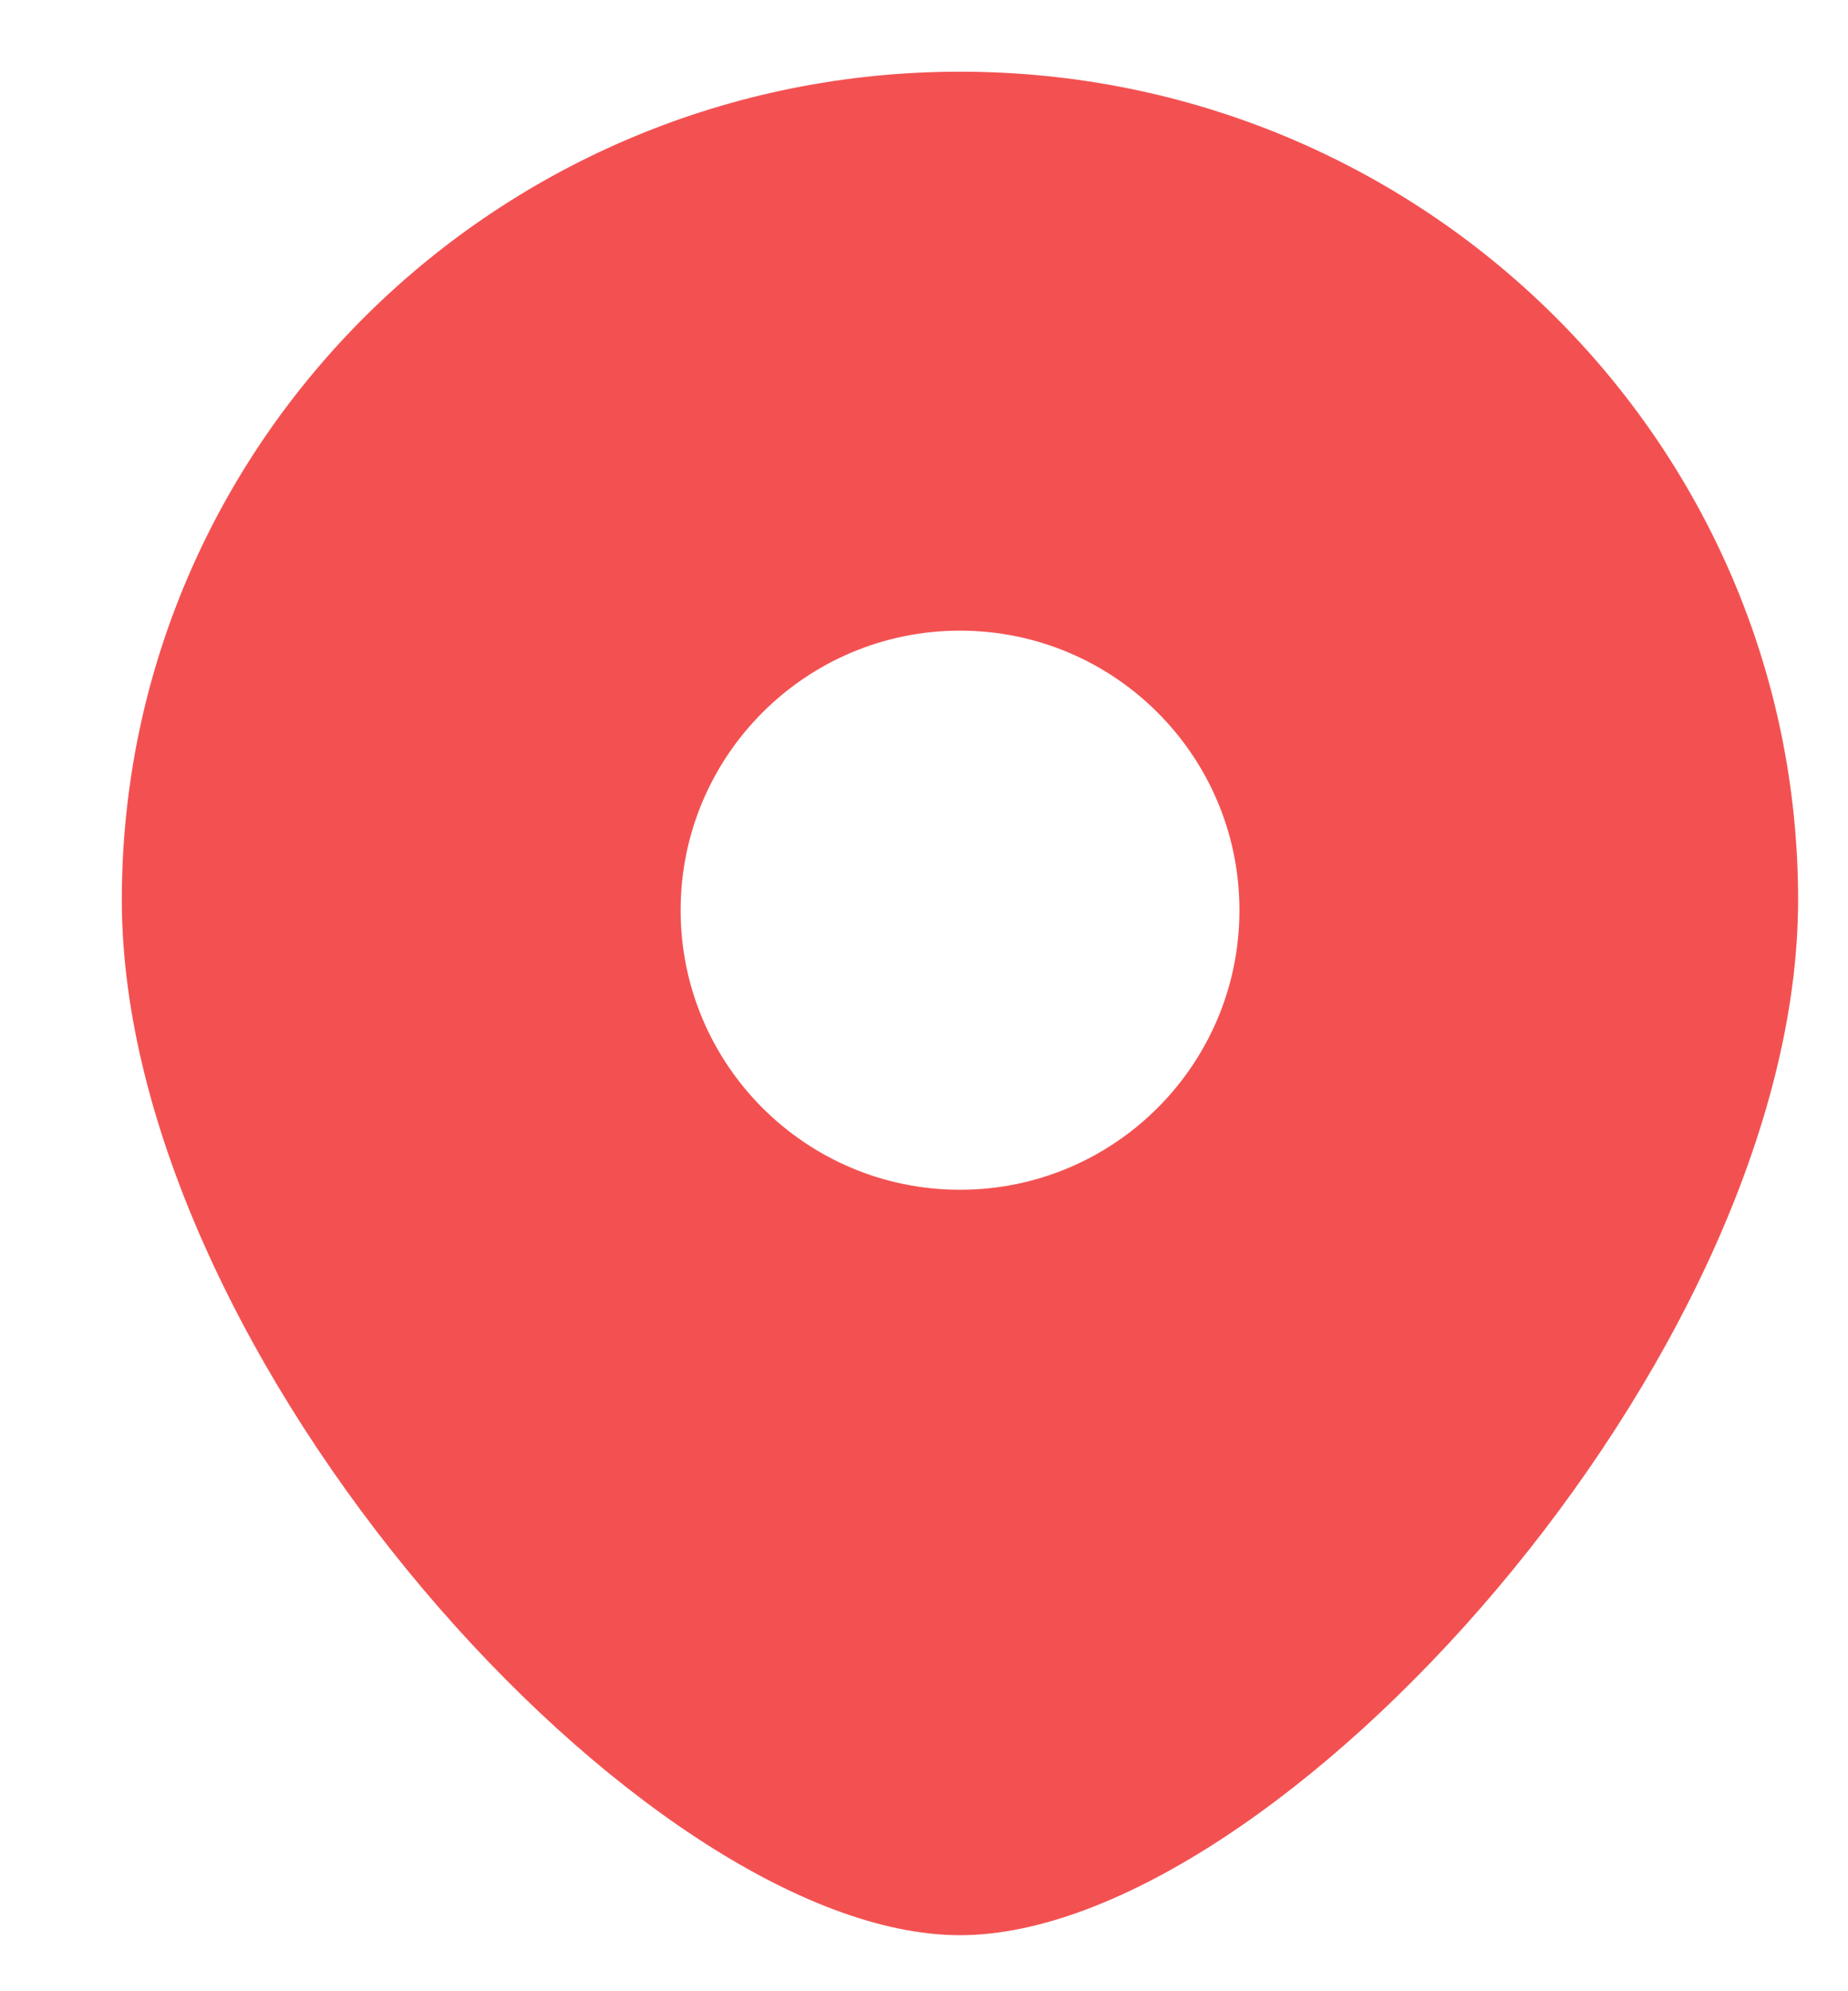 <?xml version="1.0" encoding="UTF-8"?> <svg xmlns="http://www.w3.org/2000/svg" width="13" height="14" viewBox="0 0 13 14" fill="none"> <path fill-rule="evenodd" clip-rule="evenodd" d="M6.753 13.606C8.964 13.606 12.649 9.543 12.649 6.327C12.649 3.111 10.01 0.504 6.753 0.504C3.497 0.504 0.857 3.111 0.857 6.327C0.857 9.543 4.542 13.606 6.753 13.606ZM6.753 8.365C7.839 8.365 8.719 7.485 8.719 6.4C8.719 5.314 7.839 4.434 6.753 4.434C5.668 4.434 4.788 5.314 4.788 6.4C4.788 7.485 5.668 8.365 6.753 8.365Z" fill="#F35151"></path> </svg> 